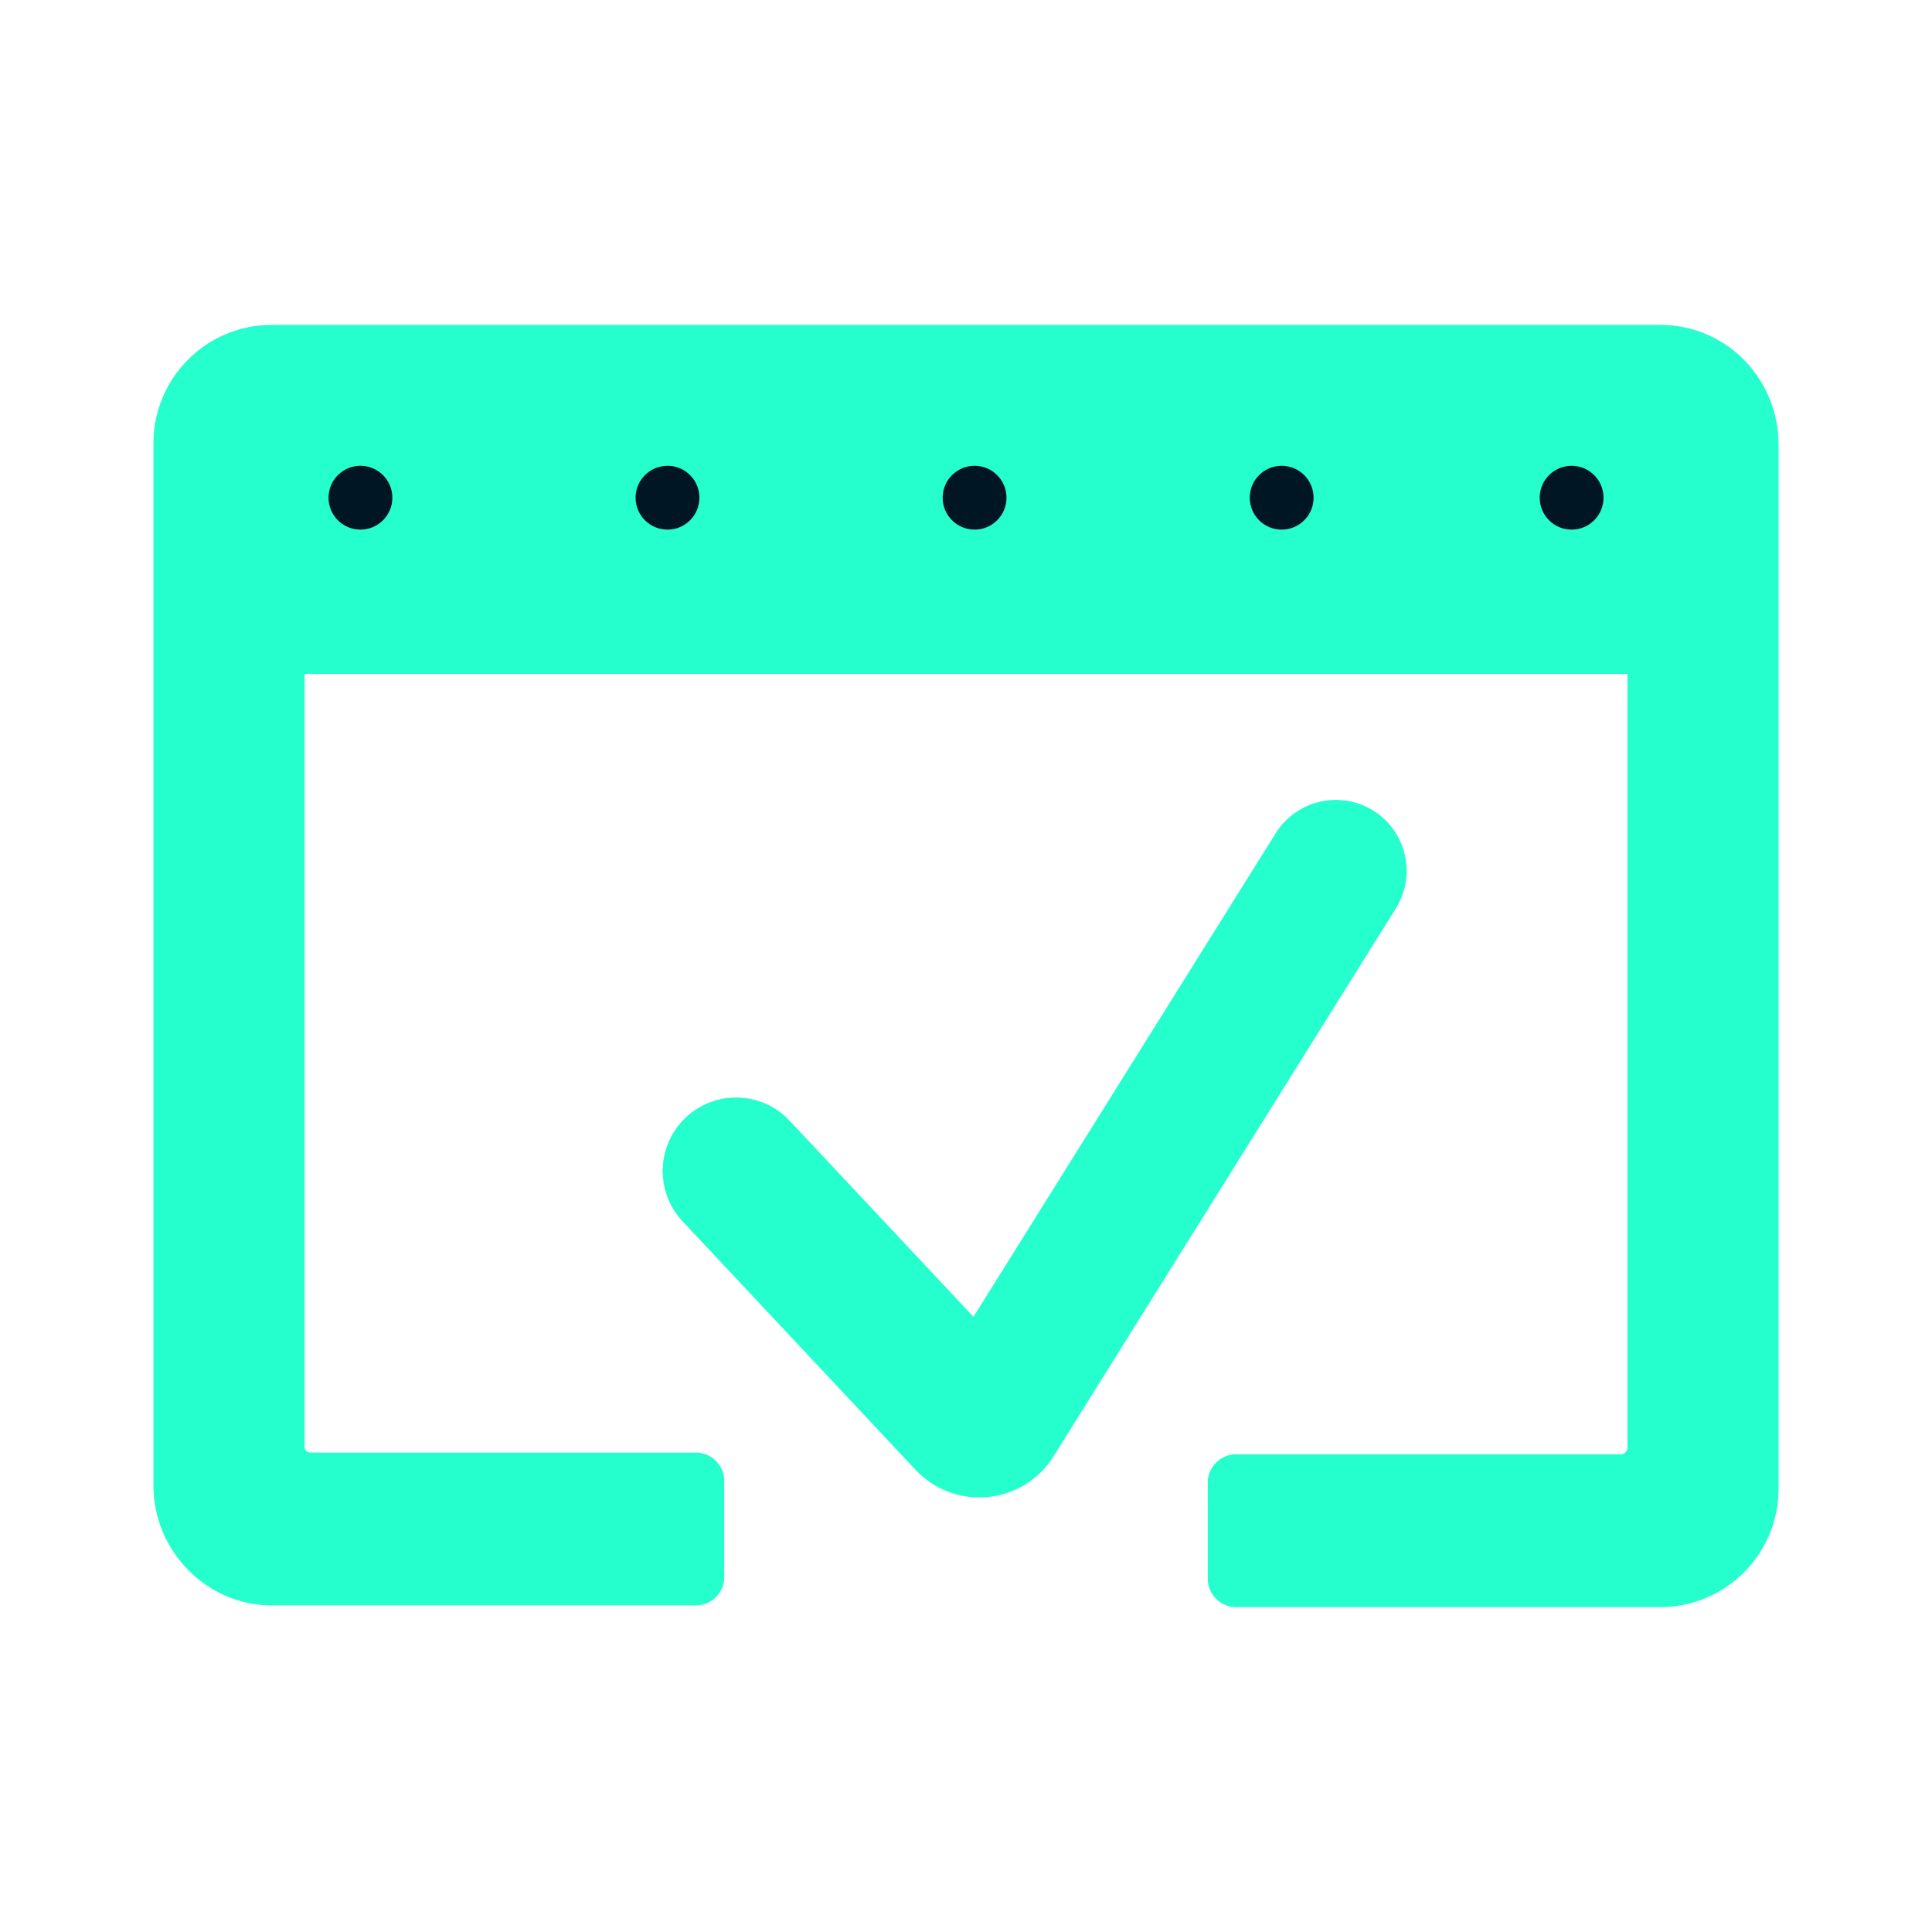 <svg width="90" height="90" viewBox="0 0 90 90" fill="none" xmlns="http://www.w3.org/2000/svg">
  <path
    d="M14.085 30.894H13.687V31.291V67.372C13.687 67.582 13.759 67.787 13.913 67.941C14.067 68.095 14.273 68.167 14.482 68.167H32.443C32.859 68.167 33.238 68.545 33.238 68.962V73.492C33.238 73.908 32.859 74.286 32.443 74.286H12.654C9.937 74.286 7.647 72.004 7.647 69.2V20.642C7.647 17.917 9.857 15.635 12.654 15.635H77.346C80.139 15.635 82.353 17.913 82.353 20.721V69.359C82.353 72.084 80.142 74.366 77.346 74.366H57.557C57.141 74.366 56.762 73.987 56.762 73.571V69.041C56.762 68.625 57.141 68.246 57.557 68.246H75.518C75.778 68.246 75.979 68.115 76.105 67.972C76.224 67.835 76.313 67.646 76.313 67.451V31.291V30.894H75.915H14.085Z"
    fill="#25FFCD" stroke="#25FFCD" strokeWidth="0.795" />
  <circle cx="45.4" cy="23.185" r="1.987" fill="#011625" stroke="#25FFCD"
    strokeWidth="0.795" />
  <circle cx="16.791" cy="23.185" r="1.987" fill="#011625" stroke="#25FFCD"
    strokeWidth="0.795" />
  <circle cx="31.095" cy="23.185" r="1.987" fill="#011625" stroke="#25FFCD"
    strokeWidth="0.795" />
  <circle cx="59.705" cy="23.185" r="1.987" fill="#011625" stroke="#25FFCD"
    strokeWidth="0.795" />
  <circle cx="73.212" cy="23.185" r="1.987" fill="#011625" stroke="#25FFCD"
    strokeWidth="0.795" />
  <path
    d="M43.013 68.126C44.618 69.839 47.411 69.567 48.655 67.576L64.603 42.049C65.288 40.953 65.135 39.532 64.232 38.607C62.964 37.308 60.814 37.54 59.851 39.079L45.701 61.719C45.562 61.94 45.252 61.97 45.074 61.78L36.422 52.551C35.126 51.168 32.875 51.366 31.841 52.956C31.107 54.083 31.238 55.567 32.158 56.548L43.013 68.126Z"
    fill="#25FFCD" stroke="#25FFCD" strokeWidth="0.795" />
</svg>